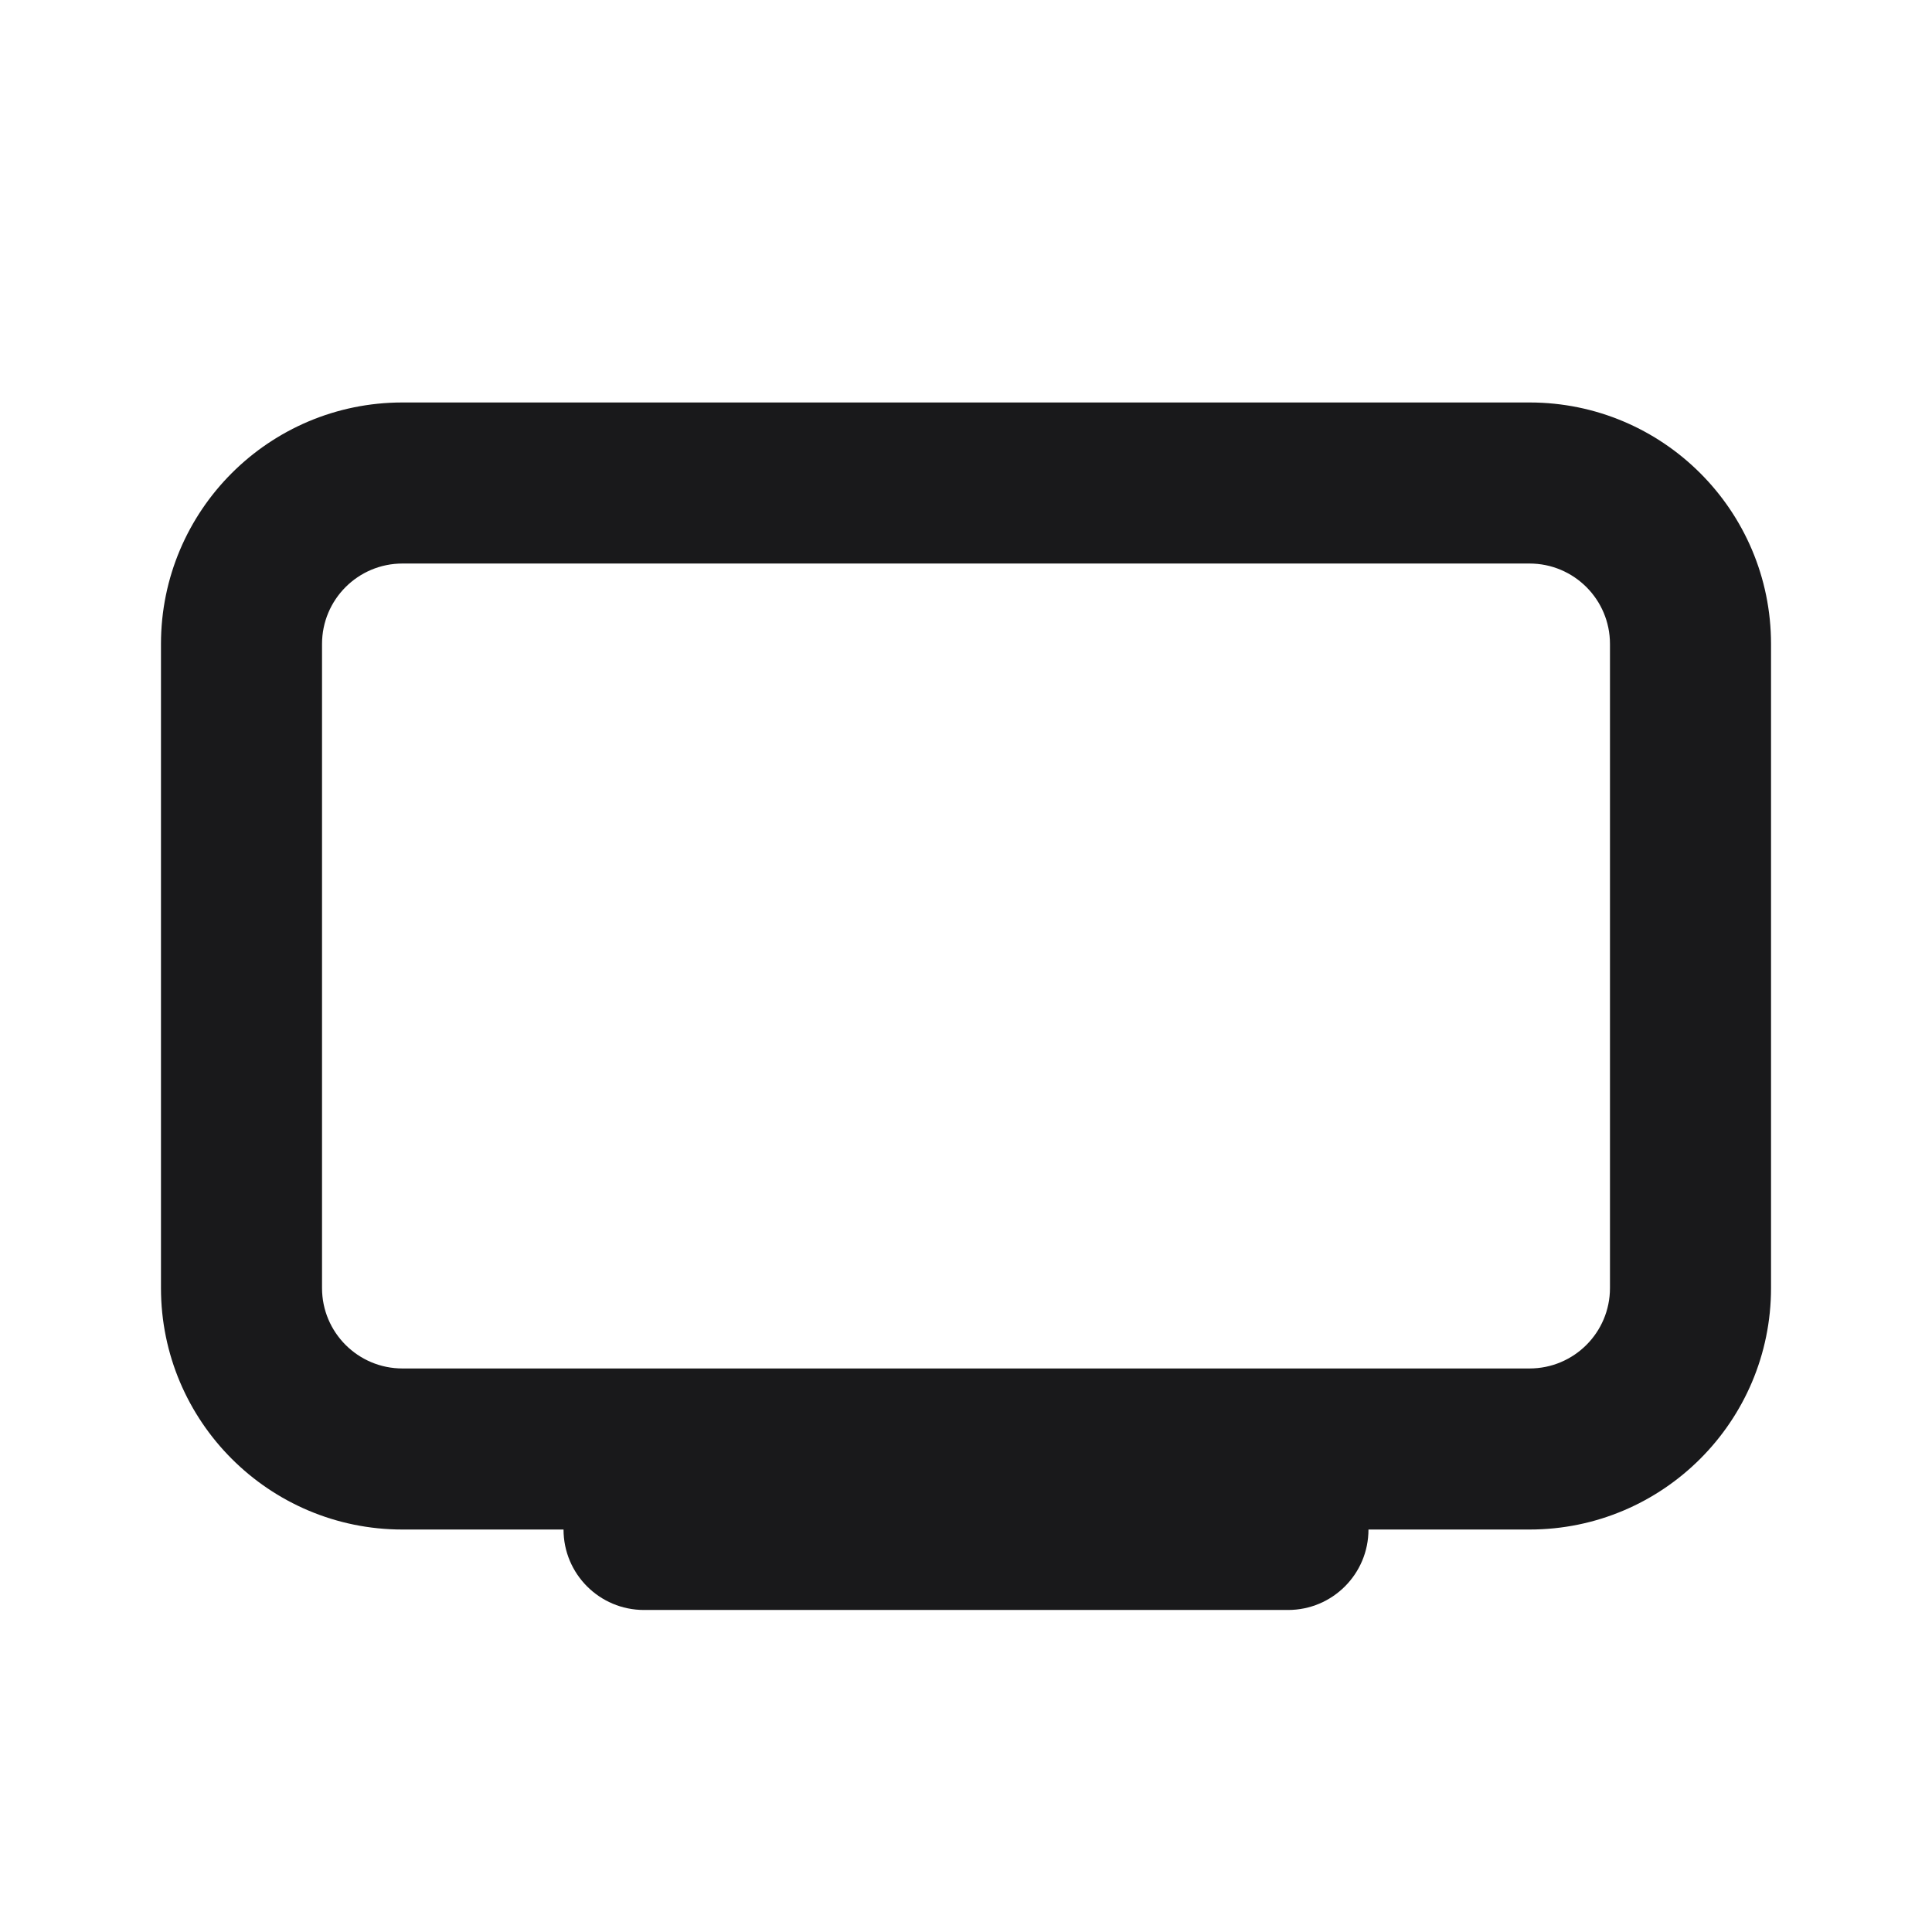 <svg width="22" height="22" viewBox="0 0 22 22" fill="none" xmlns="http://www.w3.org/2000/svg">
<path fill-rule="evenodd" clip-rule="evenodd" d="M4.583 4.583C3.064 4.583 1.833 5.814 1.833 7.333V14.667C1.833 16.185 3.064 17.417 4.583 17.417H6.417C6.417 17.923 6.827 18.333 7.333 18.333H14.667C15.173 18.333 15.583 17.923 15.583 17.417H17.417C18.935 17.417 20.167 16.185 20.167 14.667V7.333C20.167 5.814 18.935 4.583 17.417 4.583H4.583ZM3.667 7.333C3.667 6.827 4.077 6.417 4.583 6.417H17.417C17.923 6.417 18.333 6.827 18.333 7.333V14.667C18.333 15.173 17.923 15.583 17.417 15.583H4.583C4.077 15.583 3.667 15.173 3.667 14.667V7.333Z" fill="#19191B"/>
</svg>
